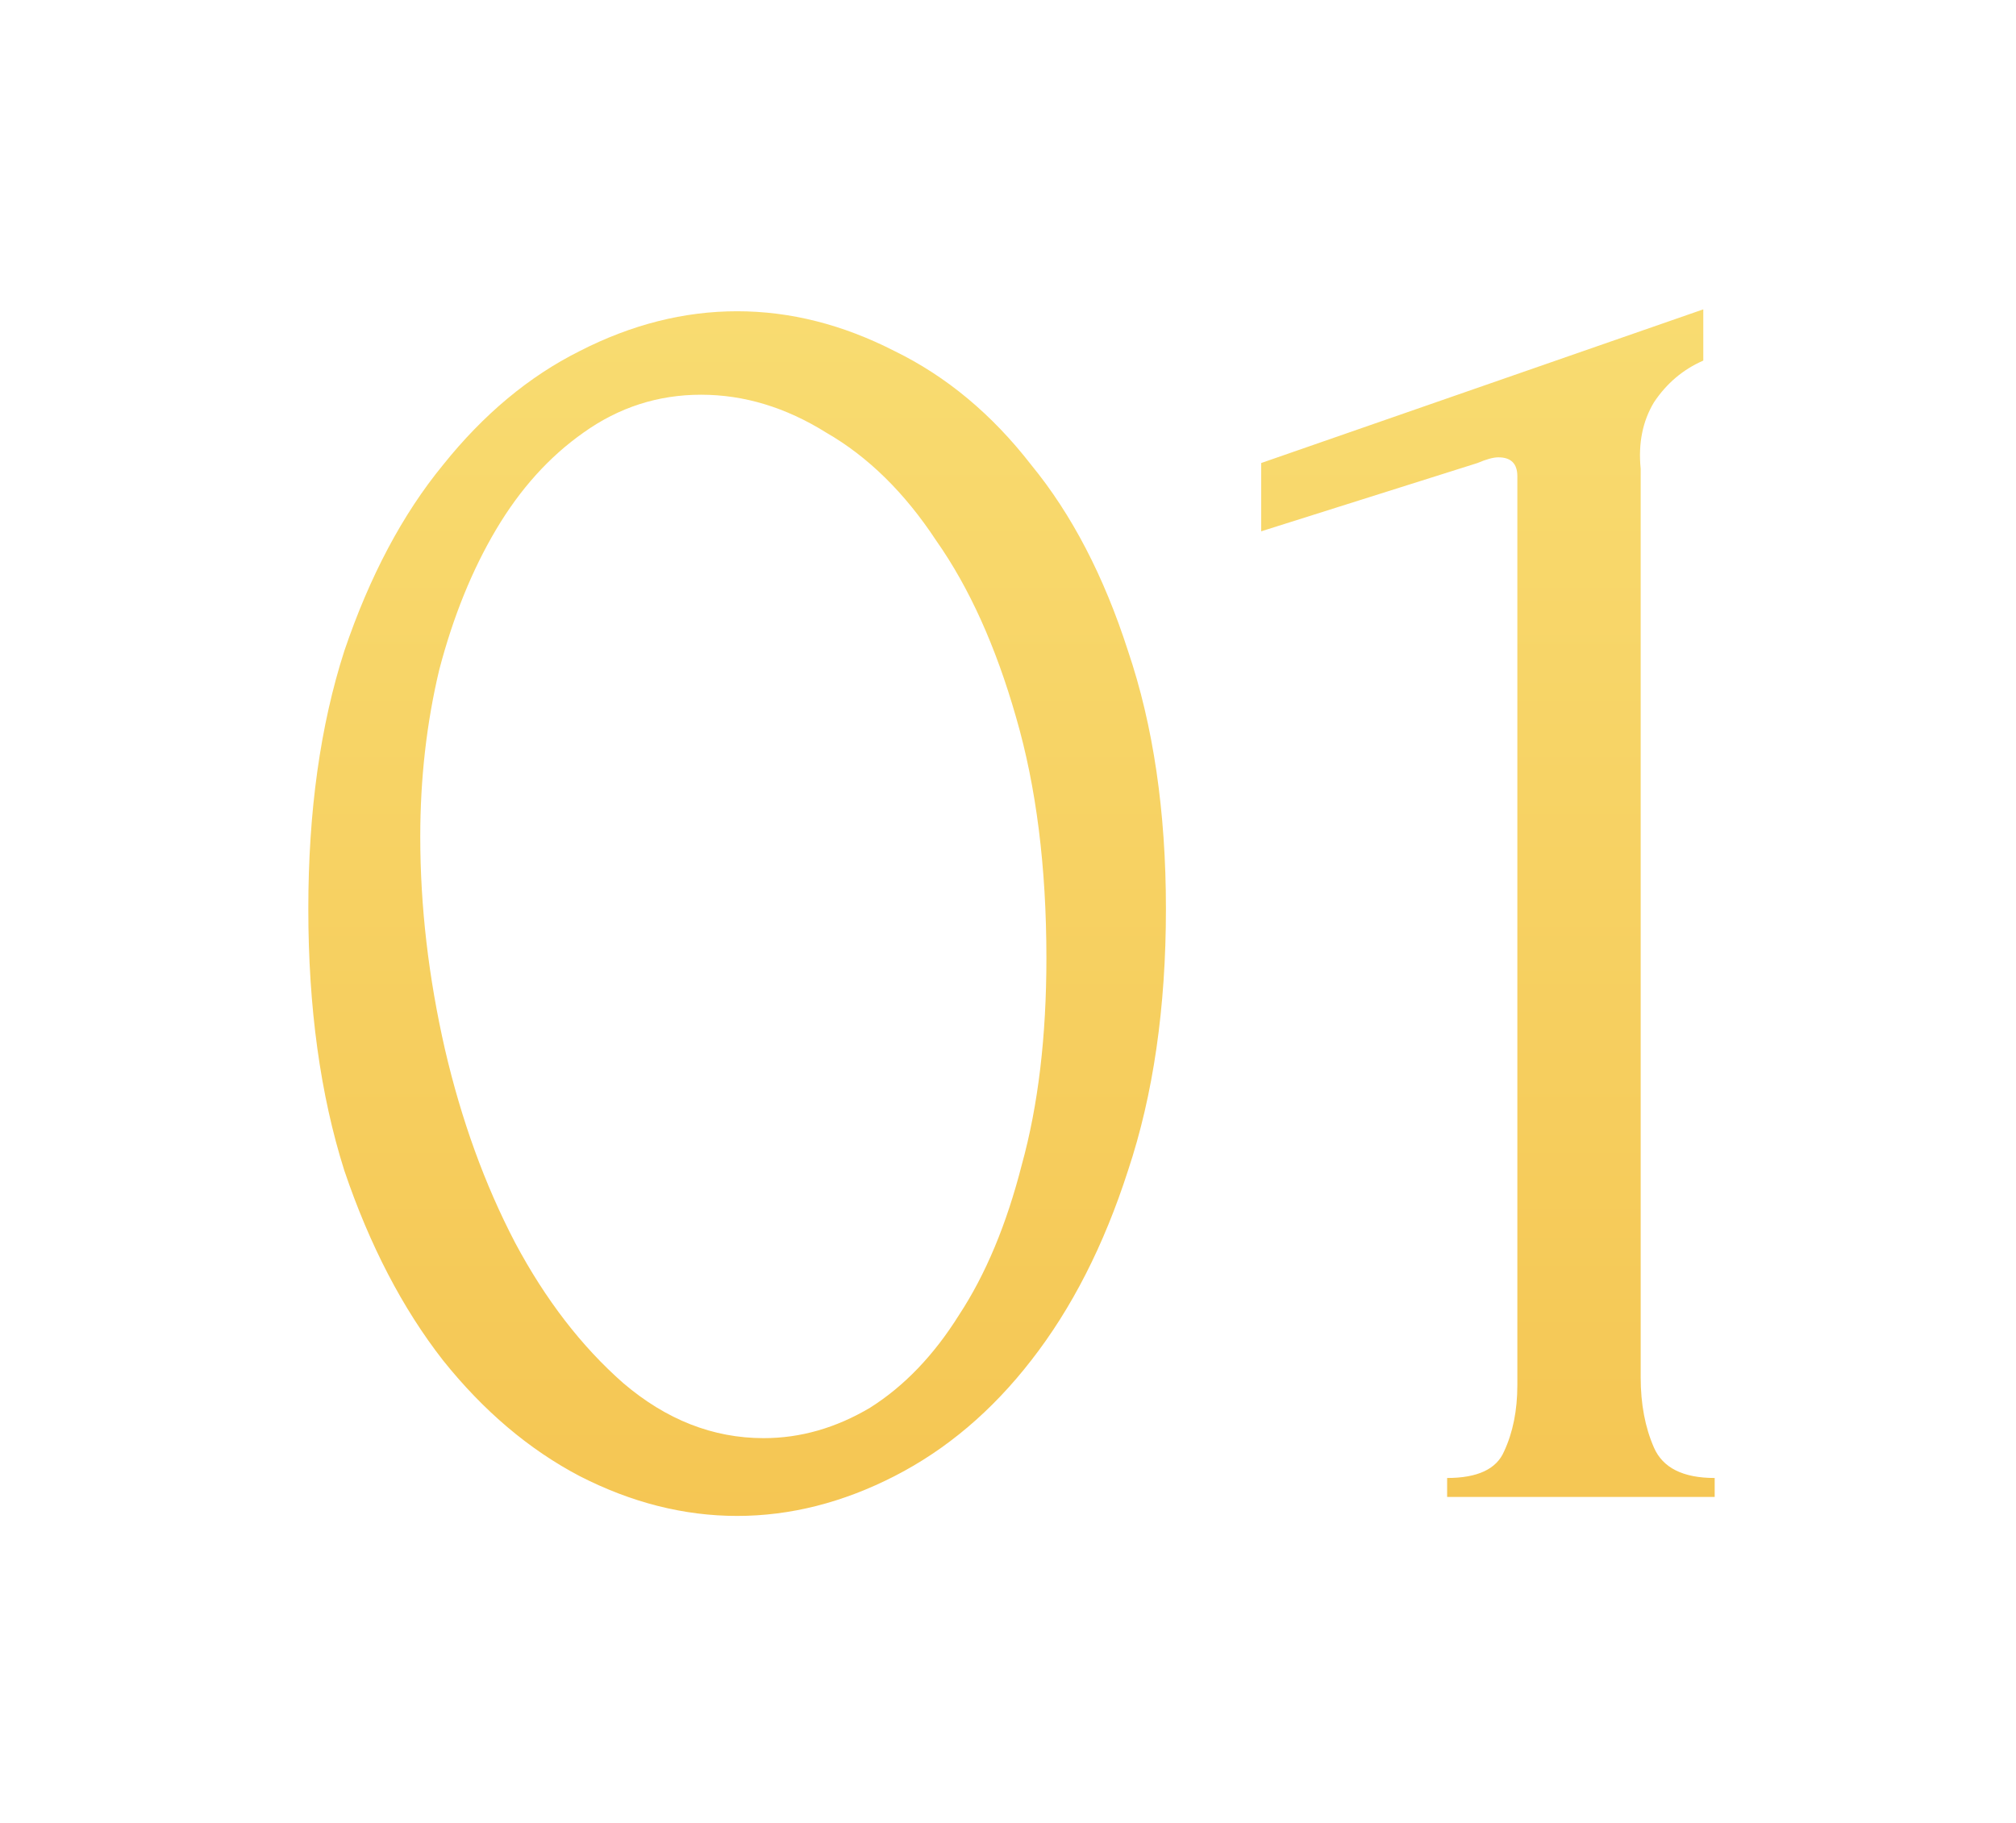 <?xml version="1.0" encoding="UTF-8"?> <svg xmlns="http://www.w3.org/2000/svg" width="136" height="123" viewBox="0 0 136 123" fill="none"> <g filter="url(#filter0_d_7_123)"> <path d="M20.799 51.32C20.799 44.749 21.609 38.947 23.23 33.912C24.937 28.877 27.156 24.696 29.887 21.368C32.617 17.955 35.689 15.395 39.102 13.688C42.601 11.896 46.142 11 49.727 11C53.31 11 56.852 11.896 60.35 13.688C63.849 15.395 66.921 17.955 69.567 21.368C72.297 24.696 74.473 28.877 76.094 33.912C77.801 38.947 78.654 44.749 78.654 51.32C78.654 57.976 77.801 63.864 76.094 68.984C74.473 74.019 72.297 78.285 69.567 81.784C66.921 85.197 63.849 87.8 60.35 89.592C56.852 91.384 53.31 92.28 49.727 92.28C46.142 92.28 42.601 91.384 39.102 89.592C35.689 87.8 32.617 85.197 29.887 81.784C27.156 78.285 24.937 74.019 23.23 68.984C21.609 63.864 20.799 57.976 20.799 51.32ZM70.591 54.648C70.591 48.504 69.908 43.085 68.543 38.392C67.177 33.613 65.385 29.645 63.166 26.488C61.033 23.245 58.559 20.813 55.742 19.192C53.012 17.485 50.196 16.632 47.294 16.632C44.393 16.632 41.748 17.485 39.358 19.192C37.054 20.813 35.092 22.989 33.471 25.72C31.849 28.451 30.569 31.608 29.631 35.192C28.777 38.776 28.351 42.531 28.351 46.456C28.351 51.149 28.905 55.928 30.015 60.792C31.124 65.571 32.703 69.923 34.751 73.848C36.798 77.688 39.23 80.845 42.047 83.32C44.948 85.795 48.105 87.032 51.519 87.032C53.993 87.032 56.383 86.349 58.687 84.984C60.99 83.533 62.996 81.443 64.703 78.712C66.495 75.981 67.903 72.611 68.927 68.6C70.036 64.589 70.591 59.939 70.591 54.648ZM97.624 91V89.72C99.672 89.72 100.953 89.123 101.465 87.928C102.062 86.648 102.361 85.155 102.361 83.448V22.136C102.361 21.283 101.934 20.856 101.081 20.856C100.739 20.856 100.27 20.984 99.672 21.24L85.081 25.848V21.24L114.905 10.872V14.328C113.539 14.925 112.43 15.864 111.577 17.144C110.809 18.424 110.51 19.917 110.681 21.624V82.936C110.681 84.728 110.979 86.307 111.577 87.672C112.174 89.037 113.539 89.72 115.673 89.72V91H97.624Z" fill="url(#paint0_linear_7_123)"></path> </g> <defs> <filter id="filter0_d_7_123" x="0.799" y="0.872" width="134.874" height="121.408" filterUnits="userSpaceOnUse" color-interpolation-filters="sRGB"> <feFlood flood-opacity="0" result="BackgroundImageFix"></feFlood> <feColorMatrix in="SourceAlpha" type="matrix" values="0 0 0 0 0 0 0 0 0 0 0 0 0 0 0 0 0 0 127 0" result="hardAlpha"></feColorMatrix> <feOffset dy="10"></feOffset> <feGaussianBlur stdDeviation="10"></feGaussianBlur> <feComposite in2="hardAlpha" operator="out"></feComposite> <feColorMatrix type="matrix" values="0 0 0 0 0 0 0 0 0 0 0 0 0 0 0 0 0 0 0.05 0"></feColorMatrix> <feBlend mode="normal" in2="BackgroundImageFix" result="effect1_dropShadow_7_123"></feBlend> <feBlend mode="normal" in="SourceGraphic" in2="effect1_dropShadow_7_123" result="shape"></feBlend> </filter> <linearGradient id="paint0_linear_7_123" x1="71" y1="-18" x2="71" y2="104" gradientUnits="userSpaceOnUse"> <stop stop-color="#FAE37B"></stop> <stop offset="1" stop-color="#F4C34F"></stop> </linearGradient> </defs> </svg> 